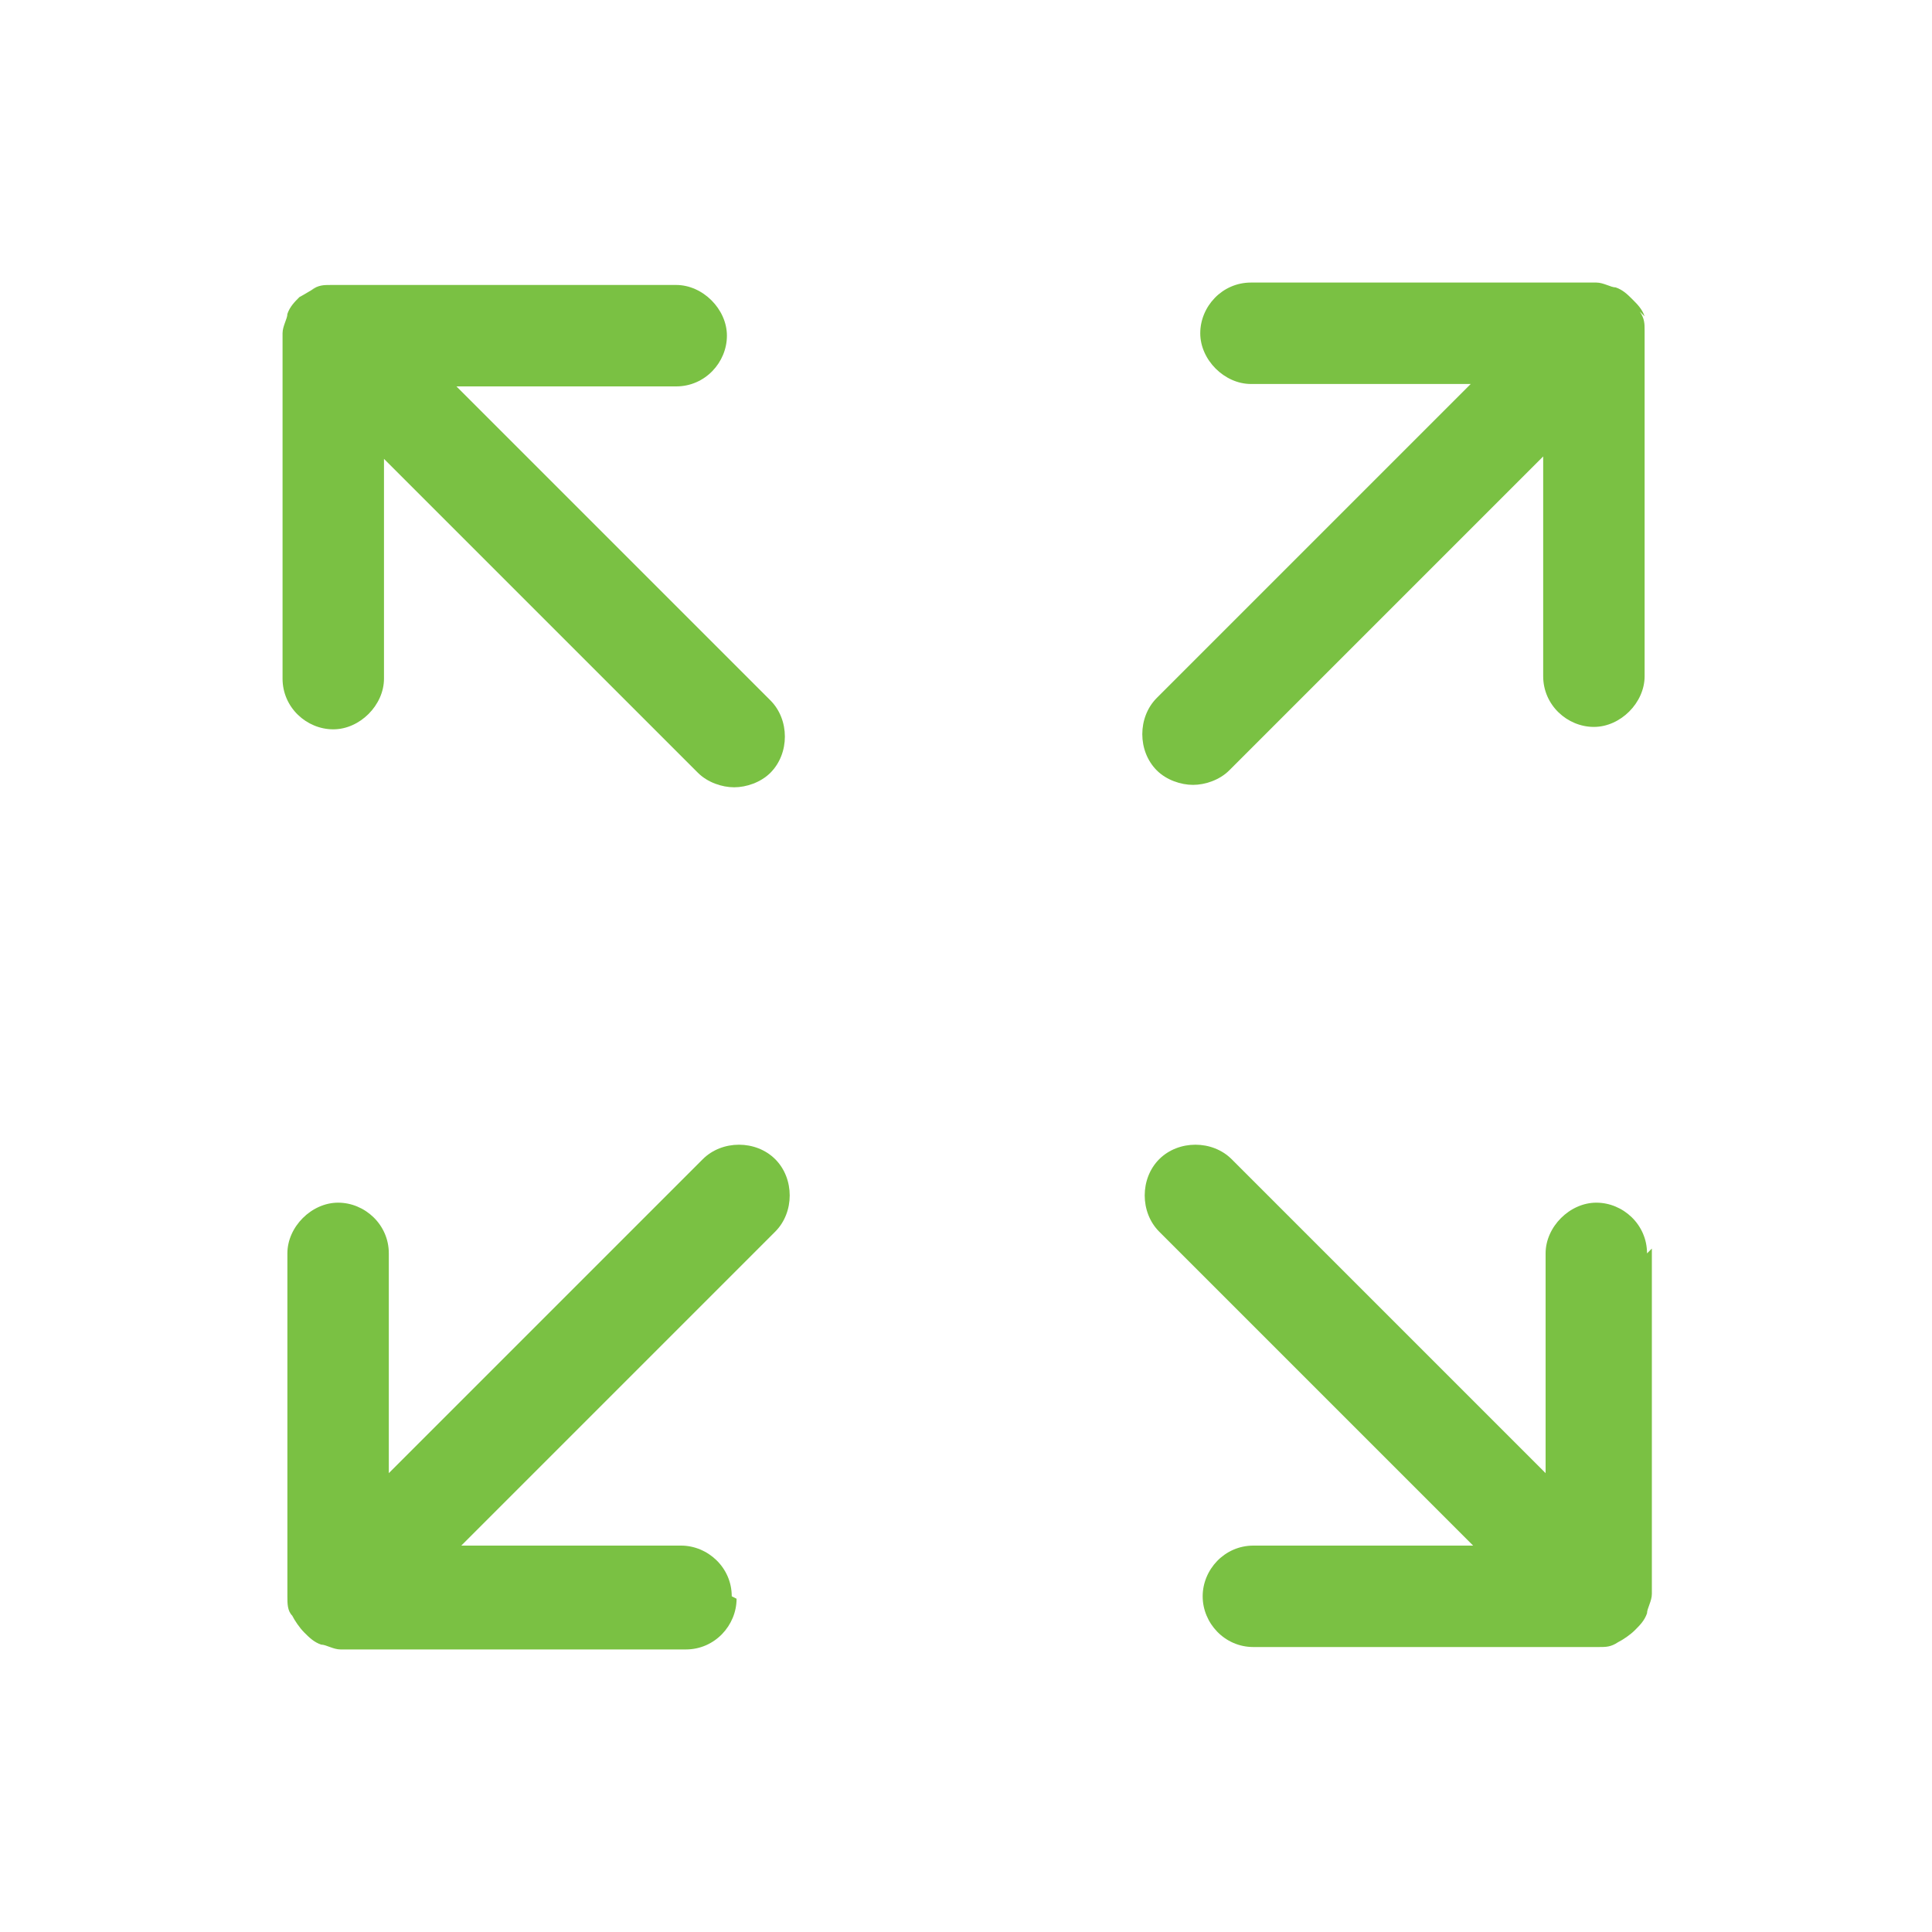 <?xml version="1.0" encoding="UTF-8"?>
<svg id="Layer_1" xmlns="http://www.w3.org/2000/svg" width="80" height="80" baseProfile="tiny" version="1.2" viewBox="0 0 80 80">
  <!-- Generator: Adobe Illustrator 29.1.0, SVG Export Plug-In . SVG Version: 2.1.0 Build 142)  -->
  <path d="M68.2,51.9c0-1.2-1-2.1-2.1-2.1s-2.1,1-2.1,2.1v9.1l-13-13c-.8-.8-2.2-.8-3,0-.8.8-.8,2.2,0,3l13,13h-9.1c-1.2,0-2.1,1-2.1,2.1s.9,2.1,2.1,2.1h14.3c.3,0,.5,0,.8-.2.2-.1.5-.3.7-.5.2-.2.4-.4.5-.7,0-.2.2-.5.2-.8v-14.3Z" fill="#7ac143"/>
  <path d="M68.1,13.1c-.1-.3-.3-.5-.5-.7-.2-.2-.4-.4-.7-.5-.2,0-.5-.2-.8-.2h-14.3c-1.2,0-2.1,1-2.1,2.1s1,2.1,2.1,2.1h9.1l-13,13c-.8.8-.8,2.2,0,3,.4.4,1,.6,1.5.6s1.1-.2,1.5-.6l13-13v9.1c0,1.2,1,2.1,2.1,2.1s2.1-1,2.1-2.1v-14.3c0-.3,0-.5-.2-.8Z" fill="#7ac143"/>
  <path d="M13.1,11.9c-.2.1-.5.3-.7.4h0s0,0,0,0c0,0,0,0,0,0h0s0,0,0,0c0,0,0,0,0,0,0,0,0,0,0,0t0,0s0,0,0,0c-.2.2-.4.4-.5.7,0,.2-.2.5-.2.8h0v14.3c0,1.2,1,2.1,2.1,2.1s2.1-1,2.1-2.1v-9.1l13,13c.4.4,1,.6,1.5.6s1.1-.2,1.5-.6c.8-.8.8-2.2,0-3l-13-13h9.1c1.2,0,2.1-1,2.1-2.1s-1-2.1-2.1-2.1h-14.3c-.3,0-.5,0-.8.2Z" fill="#7ac143"/>
  <path d="M30.3,66.1c0-1.2-1-2.1-2.1-2.1h-9.1l13-13c.8-.8.8-2.2,0-3s-2.2-.8-3,0l-13,13v-9.1c0-1.2-1-2.1-2.1-2.1s-2.1,1-2.1,2.1v14.2h0c0,.3,0,.6.2.8.1.2.3.5.5.7,0,0,0,0,0,0,0,0,0,0,0,0t0,0h0s0,0,0,0c0,0,0,0,0,0h0s0,0,0,0c.2.2.4.4.7.5.2,0,.5.2.8.2h14.3c1.2,0,2.1-1,2.1-2.1Z" fill="#7ac143"/>
</svg>
